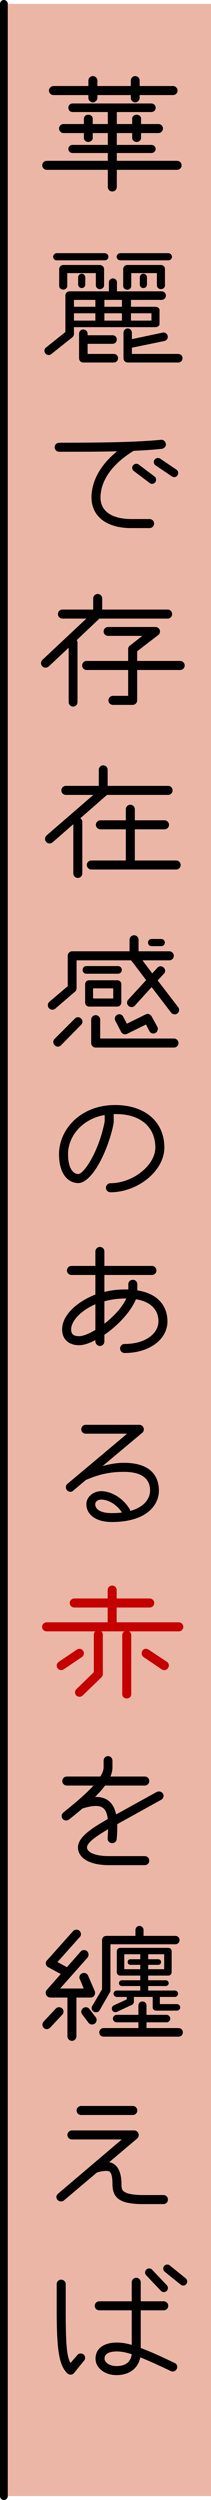 <?xml version="1.0" encoding="UTF-8"?><svg id="_イヤー_2" xmlns="http://www.w3.org/2000/svg" viewBox="0 0 40.75 481.5"><defs><style>.cls-1{fill:#ecb6a6;}.cls-2{fill:#c40000;}.cls-3{fill:none;stroke:#000;stroke-linecap:round;stroke-width:1.5px;}</style></defs><g id="text"><g><rect class="cls-1" x=".75" y=".75" width="40" height="480"/><line class="cls-3" x1=".75" y1="480.75" x2=".75" y2=".75"/><path d="M34.2,32.71h-11.64v3.3c0,.48-.39,.87-.87,.87s-.87-.39-.87-.87v-3.3H9.03c-.48,0-.87-.39-.87-.87s.39-.87,.87-.87h11.79v-1.5h-6.81c-.45,0-.81-.33-.81-.78s.36-.78,.81-.78h6.81v-2.28h-2.91v.96c0,.39-.39,.75-.87,.75-.45,0-.84-.36-.84-.75v-.96h-3.93c-.48,0-.87-.42-.87-.87,0-.48,.39-.87,.87-.87h3.93v-1.05c0-.42,.39-.75,.84-.75,.48,0,.87,.33,.87,.75v1.05h2.91v-2.31h-6.81c-.45,0-.81-.36-.81-.84,0-.45,.36-.81,.81-.81h15.21c.48,0,.84,.36,.84,.81,0,.48-.36,.84-.84,.84h-6.66v2.31h2.97v-1.05c0-.42,.39-.75,.87-.75,.45,0,.84,.33,.84,.75v1.05h3.36c.48,0,.87,.39,.87,.87,0,.45-.39,.87-.87,.87h-3.36v.96c0,.39-.39,.75-.84,.75-.48,0-.87-.36-.87-.75v-.96h-2.97v2.28h6.66c.48,0,.84,.33,.84,.78s-.36,.78-.84,.78h-6.66v1.5h11.64c.48,0,.87,.39,.87,.87s-.39,.87-.87,.87Zm-.78-14.4h-6.45v.54c0,.45-.39,.87-.87,.87-.45,0-.84-.42-.84-.87v-.54h-6.45v.54c0,.45-.42,.87-.87,.87-.48,0-.87-.42-.87-.87v-.54h-6.75c-.45,0-.87-.39-.87-.87,0-.45,.42-.87,.87-.87h6.75v-1.05c0-.48,.39-.87,.87-.87,.45,0,.87,.39,.87,.87v1.05h6.45v-1.05c0-.48,.39-.87,.84-.87,.48,0,.87,.39,.87,.87v1.05h6.45c.48,0,.87,.42,.87,.87,0,.48-.39,.87-.87,.87Z"/><path d="M31.2,57.76h-5.91v1.32h4.74c.42,0,.78,.3,.78,.63v2.67c0,.36-.36,.63-.78,.63H14.28v1.32c0,.24-.12,.48-.3,.63l-4.08,3.24c-.15,.12-.33,.18-.48,.18-.45,0-.84-.36-.84-.81,0-.24,.09-.48,.3-.63l3.75-3v-7.02c0-.45,.36-.81,.81-.81h7.59v-1.71c0-.45,.36-.78,.78-.78s.78,.33,.78,.78v1.71h8.61c.45,0,.84,.36,.84,.81,0,.48-.39,.84-.84,.84Zm-10.95-7.62H10.95c-.36,0-.69-.3-.69-.69,0-.36,.33-.69,.69-.69h9.3c.36,0,.69,.33,.69,.69,0,.39-.33,.69-.69,.69Zm-.96,5.55c-.42,0-.78-.33-.78-.72v-2.37h-5.52v2.49c0,.36-.36,.69-.78,.69s-.78-.33-.78-.69v-3.27c0-.42,.36-.78,.78-.78h7.08c.42,0,.81,.36,.81,.78v3.15c0,.39-.39,.72-.81,.72Zm-.87,2.07h-4.14v1.32h4.14v-1.32Zm0,2.58h-4.14v1.41h4.14v-1.41Zm-2.64-4.86c-.36,0-.69-.3-.69-.69v-1.38c0-.36,.33-.69,.69-.69,.39,0,.69,.33,.69,.69v1.38c0,.39-.3,.69-.69,.69Zm6.21,14.34h-5.91c-.48,0-.81-.36-.81-.84v-4.68c0-.48,.33-.84,.81-.84,.45,0,.84,.36,.84,.84v.27h4.83c.45,0,.81,.36,.81,.81,0,.48-.36,.84-.81,.84h-4.83v1.95h5.07c.45,0,.81,.36,.81,.81,0,.48-.36,.84-.81,.84Zm1.56-12.06h-3.39v1.32h3.39v-1.32Zm0,2.58h-3.39v1.41h3.39v-1.41Zm8.97-10.2h-9.27c-.39,0-.72-.3-.72-.69,0-.36,.33-.69,.72-.69h9.27c.36,0,.69,.33,.69,.69,0,.39-.33,.69-.69,.69Zm-1.44,5.55c-.42,0-.78-.33-.78-.72v-2.37h-4.95v2.49c0,.39-.36,.72-.78,.72s-.78-.33-.78-.72v-3.27c0-.42,.36-.78,.78-.78h6.51c.45,0,.78,.36,.78,.78v3.15c0,.39-.33,.72-.78,.72Zm3.33,14.13h-9.75c-.45,0-.81-.36-.81-.84v-4.89c0-.45,.36-.84,.81-.84s.81,.39,.81,.84v1.23l6.09-1.29c.48,0,.84,.39,.84,.87,0,.36-.27,.69-.66,.78l-6.27,1.29v1.2h8.94c.48,0,.84,.36,.84,.81,0,.48-.36,.84-.84,.84Zm-5.16-9.48h-3.96v1.41h3.96v-1.41Zm-1.56-4.86c-.39,0-.69-.3-.69-.69v-1.38c0-.36,.3-.69,.69-.69s.69,.33,.69,.69v1.38c0,.39-.3,.69-.69,.69Z"/><path d="M31.26,86.44c-1.59,.18-3.42,.3-5.46,.39-5.55,3.42-6.39,7.08-6.39,8.97,0,3.12,2.91,4.17,5.94,4.17h3.54c.48,0,.87,.39,.87,.87s-.39,.87-.87,.87h-3.54c-5.25,0-7.68-2.64-7.68-5.91,0-1.95,.72-5.46,4.95-8.88-3.24,.09-6.96,.09-11.19,.09-.48,0-.87-.39-.87-.87s.39-.87,.87-.87c8.7,0,15.21-.12,19.68-.57h.09c.48,0,.84,.48,.84,.93,0,.39-.36,.75-.78,.81Zm-1.89,6.75c-.15,0-.3-.03-.45-.15l-3.06-2.31c-.21-.15-.33-.39-.33-.63,0-.48,.42-.78,.81-.78,.18,0,.33,.06,.45,.15l3.06,2.31c.21,.15,.3,.39,.3,.63,0,.45-.39,.78-.78,.78Zm4.26-1.29c-.15,0-.3-.06-.45-.15l-3.15-2.13c-.21-.15-.33-.39-.33-.63,0-.45,.39-.78,.81-.78,.12,0,.27,.03,.42,.12l3.15,2.13c.21,.15,.33,.39,.33,.63,0,.51-.39,.81-.78,.81Z"/><path d="M32.4,119.14h-13.2l-4.38,4.14c.09,.15,.15,.33,.15,.51v11.43c0,.48-.39,.87-.87,.87-.45,0-.84-.39-.84-.87v-10.47l-3.84,3.6c-.18,.15-.39,.24-.63,.24-.48,0-.87-.39-.87-.87,0-.24,.12-.48,.27-.63l8.49-7.95h-4.62c-.48,0-.87-.39-.87-.87s.39-.87,.87-.87h5.94v-2.13c0-.48,.39-.87,.87-.87s.87,.39,.87,.87v2.13h12.66c.45,0,.84,.39,.84,.87s-.39,.87-.84,.87Zm2.37,9.9h-8.28v5.85c0,.48-.39,.87-.87,.87h-3.81c-.48,0-.87-.39-.87-.87,0-.45,.39-.87,.87-.87h2.94v-4.98h-8.04c-.48,0-.84-.39-.84-.87s.36-.87,.84-.87h8.04v-2.28c0-.27,.12-.54,.36-.69l2.37-1.86h-6.6c-.48,0-.87-.36-.87-.87,0-.45,.39-.84,.87-.84h9.15c.51,0,.87,.42,.87,.84,0,.3-.12,.54-.36,.72l-4.05,3.12v1.86h8.28c.51,0,.9,.39,.9,.87s-.39,.87-.9,.87Z"/><path d="M32.49,153.1h-11.85c-.03,.06-.09,.12-.15,.15l-4.98,4.35c.24,.15,.39,.42,.39,.72v9.9c0,.48-.39,.87-.87,.87s-.87-.39-.87-.87v-9.48l-4.02,3.51c-.15,.12-.36,.21-.57,.21-.48,0-.87-.42-.87-.9,0-.24,.12-.48,.3-.66l9.03-7.8h-5.31c-.48,0-.87-.39-.87-.87s.39-.87,.87-.87h6.36v-3.09c0-.48,.39-.87,.84-.87,.48,0,.87,.39,.87,.87v3.09h11.7c.45,0,.84,.39,.84,.87s-.39,.87-.84,.87Zm1.53,14.37H17.64c-.48,0-.87-.39-.87-.87s.39-.87,.87-.87h6.66v-6h-4.92c-.45,0-.87-.39-.87-.87,0-.45,.42-.87,.87-.87h4.92v-2.13c0-.45,.39-.87,.87-.87s.87,.42,.87,.87v2.13h5.73c.48,0,.87,.42,.87,.87,0,.48-.39,.87-.87,.87h-5.73v6h7.98c.48,0,.87,.39,.87,.87s-.39,.87-.87,.87Z"/><path d="M33.75,195.37c-.27,0-.54-.12-.72-.36l-3.75-4.89-3.24,3.57c-.15,.18-.39,.27-.63,.27-.45,0-.87-.36-.87-.84,0-.24,.09-.45,.24-.6l3.45-3.75-2.91-3.81H14.79v5.37c0,.24-.09,.51-.3,.66l-3.81,3.27c-.15,.15-.36,.21-.57,.21-.48,0-.87-.39-.87-.87,0-.24,.12-.51,.3-.66l3.54-3v-5.85c0-.48,.39-.87,.84-.87h11.1v-2.22c0-.48,.42-.87,.87-.87,.48,0,.87,.39,.87,.87v2.22h5.94c.45,0,.87,.39,.87,.87s-.42,.87-.87,.87h-5.19l1.89,2.52,.99-1.08c.18-.18,.39-.3,.63-.3,.45,0,.87,.42,.87,.87,0,.21-.09,.45-.27,.6l-1.17,1.26,3.96,5.16c.12,.15,.18,.33,.18,.51,0,.48-.39,.87-.84,.87Zm-18.09,2.01l-3.87,3.93c-.18,.18-.39,.27-.63,.27-.45,0-.87-.42-.87-.9,0-.21,.09-.42,.27-.6l3.9-3.9c.18-.18,.39-.27,.6-.27,.45,0,.87,.42,.87,.84,0,.21-.09,.45-.27,.63Zm7.14-9.84h-6.15c-.39,0-.69-.33-.69-.72,0-.42,.3-.75,.69-.75h6.15c.42,0,.72,.33,.72,.75,0,.39-.3,.72-.72,.72Zm-.15,6.33h-5.43c-.45,0-.78-.36-.78-.78v-3.51c0-.45,.33-.78,.78-.78h5.43c.45,0,.78,.33,.78,.78v3.51c0,.42-.33,.78-.78,.78Zm10.95,7.89h-15.12c-.48,0-.87-.39-.87-.87v-4.5c0-.48,.39-.87,.87-.87s.87,.39,.87,.87v3.63h14.25c.48,0,.87,.42,.87,.87,0,.48-.39,.87-.87,.87Zm-11.73-11.4h-3.9v1.95h3.9v-1.95Zm7.74,8.7c-.3,0-.6-.18-.75-.45l-.66-1.29-3.66,1.8c-.12,.06-.24,.09-.39,.09-.3,0-.6-.18-.75-.45l-1.11-2.13c-.09-.12-.12-.27-.12-.42,0-.45,.39-.87,.87-.87,.3,0,.6,.18,.75,.48l.72,1.35,3.63-1.8c.12-.06,.24-.09,.36-.09,.3,0,.6,.18,.78,.48l1.11,2.01c.06,.12,.09,.27,.09,.39,0,.48-.39,.9-.87,.9Zm1.53-16.83h-1.89c-.36,0-.66-.3-.66-.69s.3-.69,.66-.69h1.89c.39,0,.69,.3,.69,.69s-.3,.69-.69,.69Z"/><path d="M21.33,229.63c-.48,0-.87-.39-.87-.87s.39-.87,.87-.87c4.32,0,8.67-3.45,8.67-6.87,0-3.96-2.88-6.45-7.59-6.45h-.45v1.5c0,.63-.96,4.71-2.82,8.01-1.2,2.16-2.7,3.78-4.02,3.78-1.74,0-3.72-1.44-3.72-5.58,0-4.65,4.05-9.45,10.83-9.45,5.79,0,9.51,3.24,9.51,8.19,0,4.44-5.07,8.61-10.41,8.61Zm-1.11-14.88c-4.47,.78-7.08,4.2-7.08,7.53,0,2.58,.9,3.84,1.98,3.84s3.99-4.35,5.1-10.14v-1.23Z"/><path d="M24.06,260.59c-.48,0-.87-.39-.87-.87s.39-.87,.87-.87c4.08,0,6.54-2.04,6.54-4.38,0-1.68-.93-3.69-4.35-4.23-1.02,2.46-3.54,5.1-6.09,6.84v1.29c0,.45-.39,.87-.87,.87-.45,0-.87-.42-.87-.87v-.27c-1.17,.63-2.28,.99-3.15,.99-2.01,0-3.27-1.17-3.27-3.03,0-3.21,3.69-5.7,6.42-6.72v-3.78h-4.62c-.48,0-.87-.39-.87-.87s.39-.87,.87-.87h4.62v-2.79c0-.48,.42-.87,.87-.87,.48,0,.87,.39,.87,.87v2.79h9.21c.45,0,.84,.39,.84,.87s-.39,.87-.84,.87h-9.21v3.27c1.29-.33,2.64-.48,4.05-.48h.57v-.99c0-.51,.39-.87,.87-.87s.87,.36,.87,.87v1.17c4.86,.75,5.82,3.96,5.82,5.94,0,3.48-3.45,6.12-8.28,6.12Zm-5.64-9.39c-2.91,1.26-4.68,3.27-4.68,4.86,0,.81,.36,1.29,1.53,1.29,.75,0,1.89-.45,3.15-1.2v-4.95Zm5.79-1.11c-1.47,0-2.82,.21-4.05,.54v4.32c1.74-1.35,3.42-3.09,4.23-4.86h-.18Z"/><path d="M21.6,293.14c-3.33,0-4.92-1.62-4.92-3.42,0-1.38,1.29-2.52,2.88-2.52s3.96,.99,5.46,3.42c.09,.12,.12,.27,.12,.39,2.79-.75,3.84-2.43,3.84-3.93,0-2.13-1.41-3.6-5.04-3.6-3.09,0-5.16,.63-7.35,1.56l-2.46,2.07c-.15,.15-.36,.21-.54,.21-.45,0-.87-.39-.87-.87,0-.27,.12-.51,.3-.66,0,0,8.94-7.47,11.52-9.66h-8.01c-.45,0-.84-.39-.84-.84,0-.48,.39-.87,.84-.87h10.38c.54,0,.87,.45,.87,.9,0,.21-.09,.45-.3,.63l-7.68,6.42c1.38-.39,2.76-.63,4.14-.63,5.61,0,6.75,3.06,6.75,5.34,0,2.79-2.37,6.06-9.09,6.06Zm-2.04-4.32c-.75,0-1.17,.48-1.17,.87,0,1.05,1.08,1.74,3.21,1.74,.72,0,1.35-.03,1.95-.12-1.08-1.68-2.79-2.49-3.99-2.49Z"/><path class="cls-2" d="M34.53,314.2h-9.6c.24,.15,.42,.42,.42,.75v11.37c0,.45-.39,.81-.87,.81s-.87-.36-.87-.81v-11.37c0-.33,.18-.6,.42-.75h-4.47c.18,.15,.3,.39,.3,.66v7.56c0,.24-.09,.45-.27,.63l-3.63,3.51c-.18,.15-.39,.24-.6,.24-.45,0-.87-.3-.87-.87,0-.21,.09-.45,.27-.6l3.36-3.27v-7.2c0-.27,.12-.51,.3-.66H9c-.48,0-.87-.39-.87-.87,0-.45,.39-.87,.87-.87h11.79v-2.85h-6.45c-.48,0-.87-.39-.87-.87s.39-.87,.87-.87h6.45v-1.62c0-.48,.39-.87,.87-.87s.87,.39,.87,.87v1.62h6.36c.51,0,.9,.39,.9,.87s-.39,.87-.9,.87h-6.36v2.85h12c.48,0,.87,.42,.87,.87,0,.48-.39,.87-.87,.87Zm-18.72,4.95l-3.51,2.37c-.15,.09-.3,.15-.48,.15-.45,0-.87-.39-.87-.87,0-.27,.15-.54,.39-.72l3.51-2.37c.15-.09,.33-.15,.51-.15,.27,0,.51,.12,.69,.39,.09,.15,.15,.3,.15,.48,0,.27-.15,.54-.39,.72Zm16.62,2.13c-.12,.24-.42,.39-.72,.39-.18,0-.33-.06-.48-.15l-3.51-2.37c-.24-.18-.36-.45-.36-.72,0-.48,.33-.87,.81-.87,.18,0,.36,.06,.51,.15l3.57,2.37c.24,.15,.36,.42,.36,.69,0,.18-.06,.36-.18,.51Z"/><path d="M31.14,346.63l-6.12,3.39c-.54,.3-1.44,.78-2.37,1.32v.6c0,.69-.03,1.44-.12,2.28-.03,.45-.42,.78-.9,.78-.39,0-.84-.36-.84-.87,0-.6,.09-1.23,.09-1.83-1.02,.63-4.08,2.34-4.08,3.51,0,.96,1.59,1.68,4.26,1.68h6.9c.48,0,.87,.39,.87,.87s-.39,.87-.87,.87h-6.9c-4.08,0-6-1.56-6-3.42s2.31-3.51,5.76-5.46c-.21-1.53-.66-2.52-2.31-2.52-.66,0-1.47,.15-2.46,.45-.03,0-.06,.03-.12,.03-.84,.72-1.71,1.44-2.61,2.13-.18,.12-.36,.18-.57,.18-.42,0-.84-.3-.84-.87,0-.27,.12-.48,.33-.66,1.5-1.23,4.05-3.24,5.82-5.19h-5.16c-.48,0-.87-.39-.87-.87s.39-.87,.87-.87h6.48c.39-.63,.63-1.23,.63-1.74v-1.32c0-.48,.39-.87,.84-.87,.48,0,.87,.39,.87,.87v1.32c0,.57-.15,1.14-.39,1.74h6.63c.48,0,.87,.39,.87,.87s-.39,.87-.87,.87h-7.68c-.51,.72-1.17,1.44-1.92,2.19h.18c2.19,0,3.45,1.26,3.87,3.36,.6-.3,1.2-.63,1.83-.99l6.03-3.33c.15-.06,.3-.09,.45-.09,.42,0,.87,.33,.87,.84,0,.3-.18,.6-.45,.75Z"/><path d="M12,388.06l-2.31,2.46c-.18,.18-.42,.3-.66,.3-.45,0-.84-.39-.84-.87,0-.21,.09-.42,.24-.6l2.34-2.49c.18-.18,.39-.27,.63-.27,.45,0,.87,.36,.87,.84,0,.21-.09,.45-.27,.63Zm5.52-3.33h-2.76v7.47c0,.48-.39,.87-.87,.87-.45,0-.87-.39-.87-.87v-7.47h-3.33c-.48,0-.87-.45-.87-.93,0-.18,.06-.39,.21-.54l2.7-3.06-2.43-1.32c-.3-.15-.45-.45-.45-.78,0-.21,.09-.39,.24-.54l5.01-5.61c.18-.21,.42-.3,.66-.3,.48,0,.87,.39,.87,.87,0,.21-.06,.42-.24,.57l-4.29,4.8,1.83,.99,2.64-3c.18-.21,.42-.3,.66-.3,.48,0,.87,.39,.87,.87,0,.21-.06,.42-.21,.6l-5.28,5.94h4.56l-.75-1.8c-.06-.09-.09-.24-.09-.33,0-.48,.39-.87,.87-.87,.36,0,.66,.18,.81,.51l1.29,3c.06,.12,.06,.24,.06,.36,0,.45-.36,.87-.84,.87Zm.24,5.19c-.24,0-.51-.12-.69-.36l-1.2-1.59c-.12-.15-.18-.33-.18-.51,0-.45,.42-.87,.87-.87,.27,0,.54,.12,.72,.36l1.2,1.56c.12,.15,.18,.33,.18,.51,0,.51-.39,.9-.9,.9Zm16.11-15.45h-12.54v8.88c0,.15-.03,.3-.12,.39l-1.98,3.45c-.15,.24-.39,.39-.69,.39-.42,0-.84-.36-.84-.81,0-.15,.03-.27,.12-.42l1.89-3.21v-9.48c0-.45,.36-.81,.81-.81h5.64v-1.14c0-.42,.36-.78,.78-.78s.78,.36,.78,.78v1.14h6.15c.45,0,.81,.36,.81,.81s-.36,.81-.81,.81Zm.63,17.79h-14.52c-.45,0-.81-.36-.81-.81s.36-.84,.81-.84h6.75v-1.11h-4.17c-.42,0-.75-.3-.75-.72,0-.39,.33-.72,.75-.72h4.17v-1.83c0-.42,.36-.75,.78-.75s.78,.33,.78,.75v1.83h3.87c.39,0,.72,.33,.72,.72,0,.42-.33,.72-.72,.72h-3.87v1.11h6.21c.48,0,.81,.39,.81,.84s-.33,.81-.81,.81Zm-.36-5.01h-3.96c-.39,0-.69-.27-.69-.63v-2.01h-3.63v.9c0,.27-.15,.51-.39,.63l-2.91,1.35c-.09,.03-.18,.06-.27,.06-.39,0-.69-.3-.69-.69,0-.27,.15-.51,.39-.63l2.49-1.14v-.48h-1.92c-.33,0-.63-.27-.63-.63,0-.33,.3-.6,.63-.6h4.53v-.87h-3.54c-.33,0-.57-.24-.57-.54,0-.33,.24-.57,.57-.57h3.54v-.9h-3.87c-.36,0-.66-.3-.66-.63v-4.05c0-.39,.3-.66,.66-.66h9.3c.33,0,.63,.27,.63,.66v4.05c0,.33-.3,.63-.63,.63h-3.9v.9h3.39c.3,0,.57,.24,.57,.57,0,.3-.27,.54-.57,.54h-3.39v.87h5.16c.33,0,.6,.27,.6,.6,0,.36-.27,.63-.6,.63h-2.91v1.38h3.27c.36,0,.66,.27,.66,.63s-.3,.63-.66,.63Zm-7.05-8.82h-1.92c-.3,0-.51-.24-.51-.54s.21-.54,.51-.54h1.92v-.96h-3.09v2.88h3.09v-.84Zm4.62-2.04h-3.09v.96h1.95c.3,0,.54,.24,.54,.54s-.24,.54-.54,.54h-1.95v.84h3.09v-2.88Z"/><path d="M31.56,424.51h-3.87c-4.02,0-5.97-.81-5.97-3.84,0-2.46-.6-2.55-1.17-2.55s-1.32,.12-1.86,.33l-6.36,5.37c-.15,.12-.36,.18-.54,.18-.45,0-.9-.33-.9-.87,0-.24,.12-.45,.33-.63l12.3-10.44H13.89c-.48,0-.87-.39-.87-.87,0-.45,.39-.87,.87-.87h12.03c.57,0,.87,.54,.87,.87,0,.27-.09,.51-.3,.69l-5.4,4.56c1.59,.27,2.37,1.89,2.37,4.23,0,.63,.06,1.05,.36,1.32,.6,.57,2.07,.78,3.87,.78h3.87c.51,0,.87,.39,.87,.87s-.36,.87-.87,.87Zm-5.91-17.16H15.66c-.48,0-.87-.39-.87-.87,0-.45,.39-.87,.87-.87h9.99c.48,0,.87,.42,.87,.87,0,.48-.39,.87-.87,.87Z"/><path d="M16.26,454.63l-1.95,2.4c-.15,.21-.42,.33-.69,.33-.21,0-.42-.09-.6-.24-1.56-1.53-2.07-4.11-2.07-12.24v-4.98c0-.45,.39-.84,.87-.84,.45,0,.87,.39,.87,.84v4.98c0,6.18,.15,8.97,.93,10.23l1.32-1.53c.15-.21,.39-.3,.63-.3,.54,0,.87,.42,.87,.84,0,.18-.06,.36-.18,.51Zm17.1,2.13c-.12,0-.24-.03-.36-.09-2.49-1.17-4.38-2.04-5.91-2.64-.33,1.8-1.8,3.42-4.59,3.42-2.28,0-4.05-1.38-4.05-3.18,0-1.92,1.56-3.09,4.11-3.09,.84,0,1.74,.12,2.88,.45v-6.66h-6.27c-.48,0-.87-.39-.87-.87s.39-.87,.87-.87h6.27v-3.66c0-.48,.42-.87,.87-.87,.48,0,.87,.39,.87,.87v3.66h4.44c.48,0,.87,.39,.87,.87s-.39,.87-.87,.87h-4.44v7.26c1.65,.6,3.75,1.53,6.54,2.88,.33,.12,.51,.45,.51,.75,0,.45-.39,.9-.87,.9Zm-10.8-3.87c-.99,0-2.37,.21-2.37,1.38,0,.75,.99,1.44,2.31,1.44,2.43,0,2.85-1.53,2.94-2.28-1.2-.39-2.1-.54-2.88-.54Zm9.09-11.43c-.21,0-.39-.06-.57-.24l-2.85-3c-.15-.15-.21-.33-.21-.54,0-.45,.39-.78,.78-.78,.21,0,.39,.06,.57,.24l2.85,3c.15,.15,.21,.36,.21,.54,0,.45-.39,.78-.78,.78Zm3.75-1.26c-.15,0-.36-.06-.51-.18l-3.09-2.49c-.18-.15-.27-.39-.27-.6,0-.48,.39-.78,.78-.78,.18,0,.33,.06,.48,.18l3.09,2.49c.18,.15,.27,.36,.27,.6,0,.45-.36,.78-.75,.78Z"/></g></g></svg>